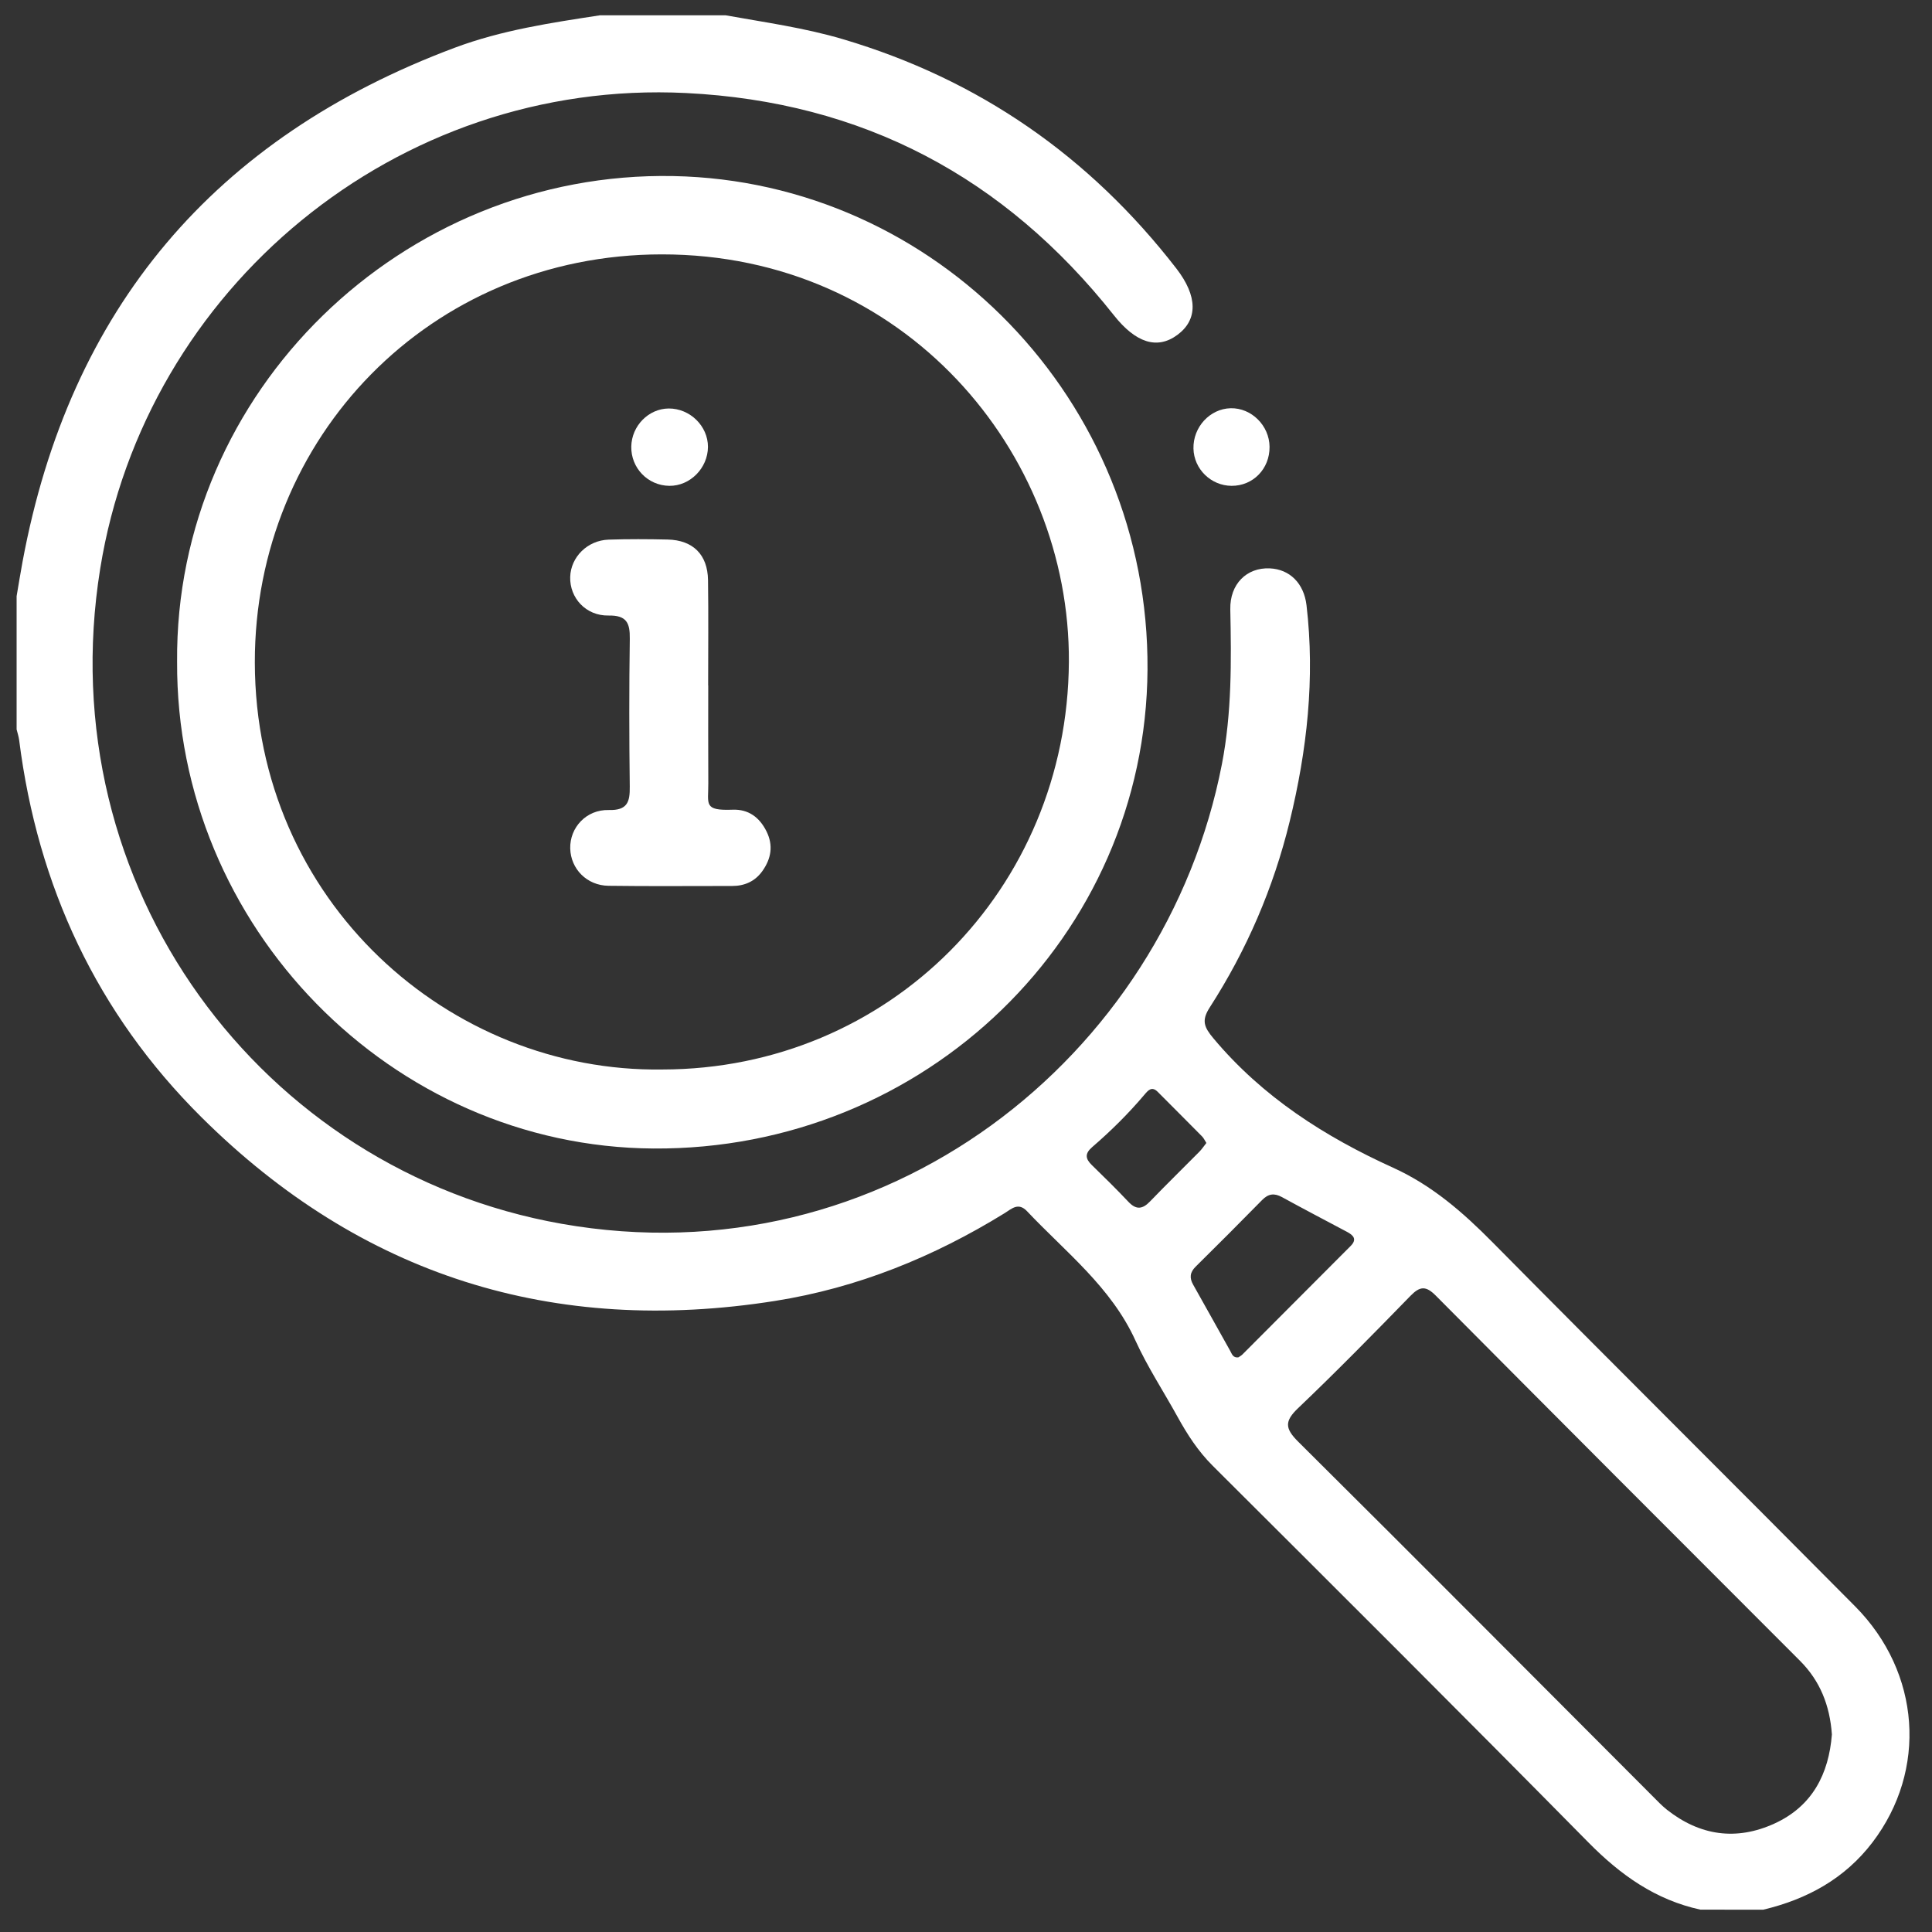 <svg xmlns="http://www.w3.org/2000/svg" xmlns:xlink="http://www.w3.org/1999/xlink" id="Capa_1" x="0px" y="0px" viewBox="0 0 600 600" style="enable-background:new 0 0 600 600;" xml:space="preserve"><rect x="0" y="0" width="600" height="600" fill="#333333" stroke="none"/><style type="text/css">	.st0{fill:#FFFFFF;}</style><g>	<path class="st0" d="M528.09,593.06c-13.95-3.02-24.84-10.78-34.78-20.86c-38.67-39.21-77.67-78.1-116.67-116.97  c-4.57-4.55-7.92-9.75-10.97-15.28c-4.34-7.87-9.32-15.45-13.03-23.6c-7.55-16.61-21.65-27.46-33.67-40.18  c-2.73-2.89-4.79-0.76-6.99,0.6c-22.03,13.59-45.65,23.19-71.25,27.24c-68.88,10.89-128.61-7.82-178.17-57.05  c-32.45-32.23-50.86-71.7-56.61-117.11c-0.14-1.12-0.52-2.22-0.79-3.33c0-13.79,0-27.58,0-41.37c0.61-3.56,1.18-7.14,1.84-10.69  C21.61,95.8,66.59,42.74,141.26,14.81c14.54-5.44,29.83-7.73,45.08-10.06c13,0,25.99,0,38.99,0c12.19,2.19,24.46,3.87,36.41,7.41  c42.27,12.51,76.67,36.43,103.6,71.24c6.65,8.6,6.67,15.89,0.33,20.59c-6.31,4.68-12.97,2.47-19.74-6.08  c-33.98-42.91-78.03-66.31-132.9-69.02C123.15,24.44,45.13,89.61,31.12,176.6C15.21,275.34,81.2,363.56,174.36,380.05  c100.19,17.73,187.47-51.69,205.12-142.77c3.08-15.89,2.93-31.96,2.6-48.05c-0.16-7.84,5.07-13.03,12.25-12.72  c6.21,0.27,10.62,4.65,11.42,11.46c2.67,22.73,0.16,45.06-5.23,67.15c-5.04,20.64-13.34,39.92-24.82,57.74  c-2.64,4.09-1.77,6.13,1.17,9.64c15.23,18.18,34.56,30.51,55.77,40.14c12.1,5.49,21.69,13.86,30.92,23.2  c37.38,37.82,75.14,75.27,112.58,113.04c20.39,20.57,22.43,50.87,5.39,73.26c-8.63,11.33-20.33,17.68-33.93,20.93  C541.09,593.06,534.59,593.06,528.09,593.06z M568.91,538.65c-0.64-9.02-3.66-16.63-9.93-22.9  C521.24,478,483.52,440.24,445.9,402.37c-3.05-3.07-4.9-2.98-7.85,0.05c-11.48,11.79-23,23.54-34.91,34.89  c-4.26,4.06-4.1,6.31,0.02,10.41c36.79,36.53,73.34,73.3,109.97,109.99c1.49,1.49,2.94,3.04,4.58,4.34  c10.24,8.05,21.5,9.67,33.32,4.29C562.87,560.95,567.95,550.88,568.91,538.65z M384.59,421.54c0.36-0.25,0.87-0.52,1.27-0.91  c11.21-11.22,22.42-22.45,33.61-33.7c2.05-2.06,0.83-3.32-1.15-4.37c-6.75-3.58-13.52-7.13-20.22-10.8  c-2.38-1.3-4.22-1.03-6.12,0.9c-6.83,6.96-13.72,13.86-20.66,20.71c-1.79,1.77-1.98,3.48-0.76,5.62  c3.86,6.82,7.64,13.69,11.49,20.53C382.57,420.46,382.91,421.76,384.59,421.54z M374.65,354.96c-0.52-0.81-0.82-1.52-1.33-2.03  c-4.57-4.63-9.17-9.21-13.75-13.82c-1.85-1.87-2.98-0.54-4.16,0.86c-4.95,5.85-10.38,11.24-16.18,16.23  c-2.37,2.04-2.2,3.63-0.13,5.64c3.84,3.73,7.66,7.49,11.33,11.38c2.4,2.55,4.34,2.36,6.7-0.08c5.04-5.23,10.24-10.3,15.35-15.47  C373.26,356.88,373.88,355.93,374.65,354.96z"></path>	<path class="st0" d="M55,205.5c-0.68-83.94,69.93-152.45,154.13-150.82c81.45,1.58,147.78,69.61,147.24,153.25  c-0.53,82.88-69.02,149.29-153.41,148.75C121.56,356.17,54.57,287.72,55,205.5z M205.68,332.14  c70.44-0.06,125.85-56.01,126.27-126.58C332.34,140.44,280.87,78.94,205.49,79c-71.95,0.05-126.46,56.9-126.35,126.75  C79.27,280.02,139.66,333.13,205.68,332.14z"></path>	<path class="st0" d="M394.27,138.76c0.07,6.83-5.12,12.16-11.8,12.12c-6.4-0.04-11.69-5.21-11.83-11.58  c-0.15-6.67,5.12-12.37,11.55-12.52C388.64,126.64,394.21,132.15,394.27,138.76z"></path>	<path class="st0" d="M219.95,212.87c0,10.14-0.04,20.28,0.02,30.42c0.04,6.45-1.59,8.52,7.58,8.17c4.88-0.18,8.31,2.36,10.47,6.68  c2.21,4.41,1.48,8.56-1.29,12.42c-2.28,3.17-5.5,4.6-9.39,4.59c-12.79-0.01-25.59,0.12-38.38-0.06  c-6.71-0.09-11.71-5.24-11.87-11.58c-0.16-6.48,4.96-12.13,11.97-11.95c5.76,0.15,6.59-2.46,6.52-7.27  c-0.19-15.3-0.21-30.61,0.01-45.91c0.07-4.92-0.98-7.32-6.61-7.22c-7.03,0.13-12.09-5.48-11.9-11.98  c0.18-6.18,5.35-11.37,11.94-11.59c6.1-0.2,12.22-0.17,18.33-0.03c7.86,0.18,12.41,4.67,12.53,12.58  c0.16,10.9,0.04,21.81,0.04,32.71C219.94,212.87,219.95,212.87,219.95,212.87z"></path>	<path class="st0" d="M196.05,138.68c0.12-6.44,5.37-11.77,11.62-11.82c6.59-0.04,12.21,5.46,12.19,11.92  c-0.03,6.6-5.56,12.18-12,12.1C201.2,150.8,195.93,145.35,196.05,138.68z"></path></g></svg>